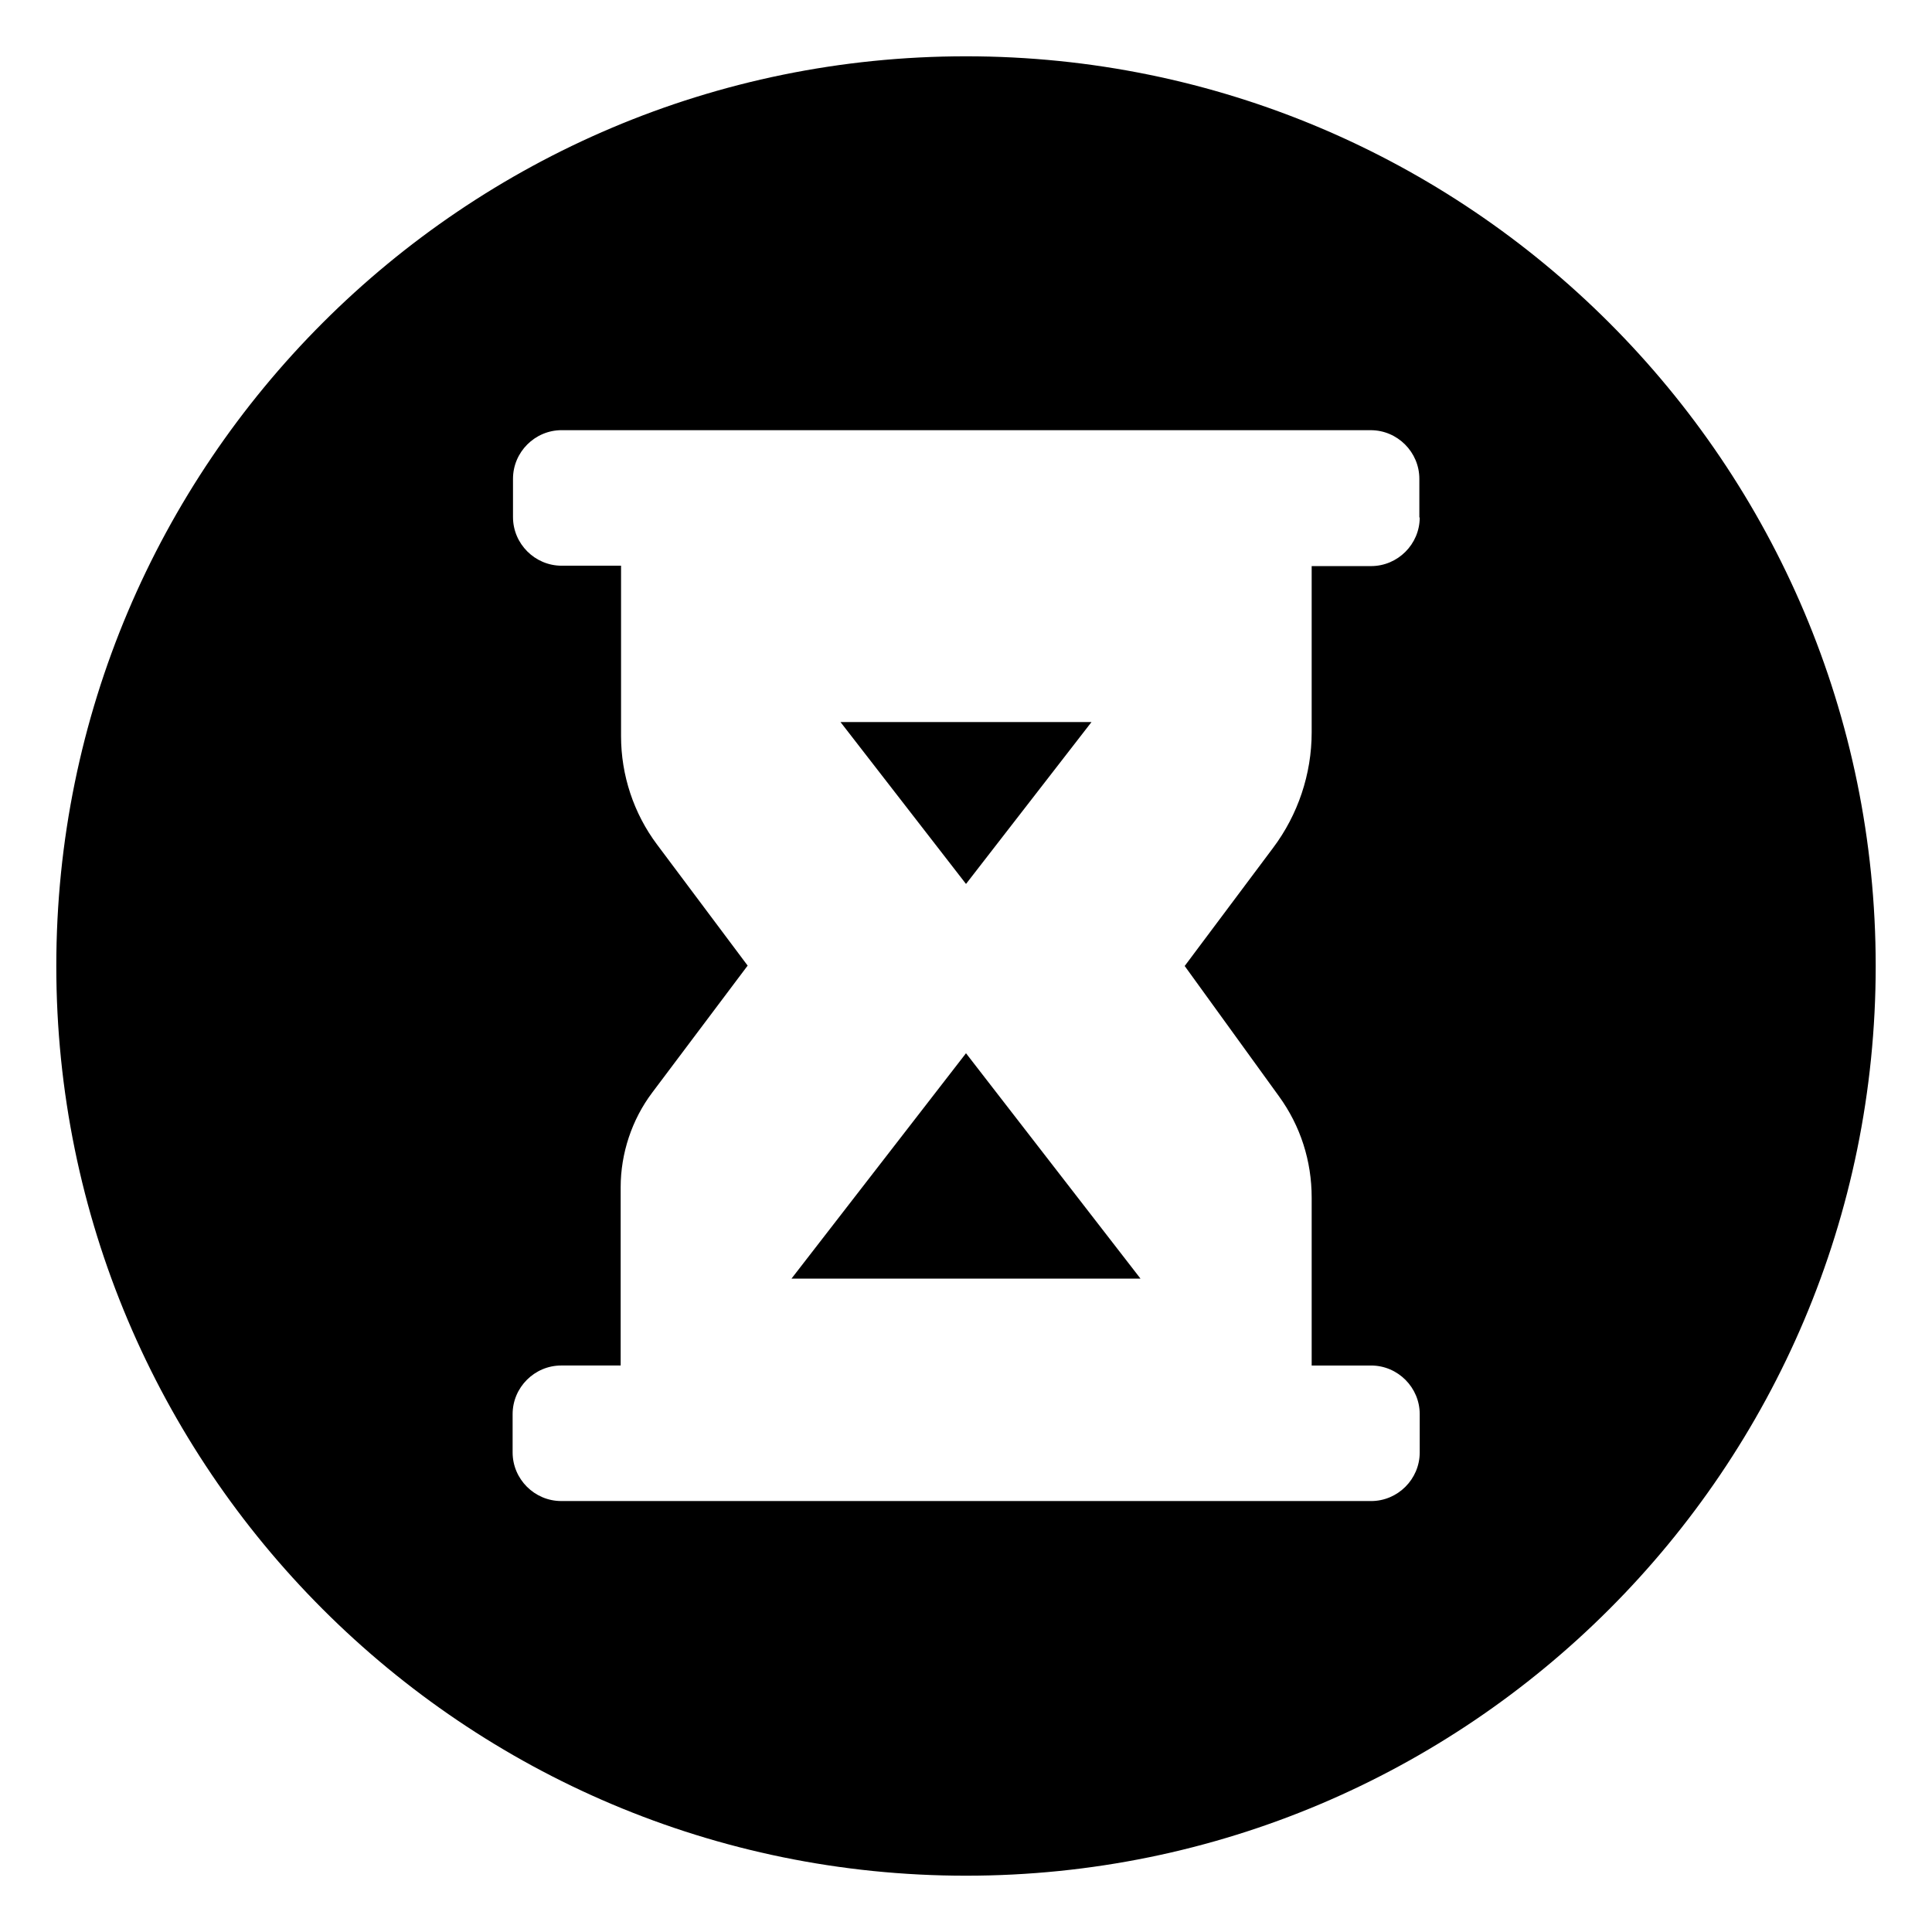 <?xml version="1.0" encoding="UTF-8"?>
<!-- Uploaded to: SVG Repo, www.svgrepo.com, Generator: SVG Repo Mixer Tools -->
<svg fill="#000000" width="800px" height="800px" version="1.1" viewBox="144 144 512 512" xmlns="http://www.w3.org/2000/svg">
 <g>
  <path d="m400 158.92c-133.14 0-241.08 107.95-241.08 241.08s107.95 241.08 241.08 241.08 241.08-107.95 241.08-241.08c-0.004-133.14-107.95-241.08-241.08-241.08zm120.24 122.21c0 7.086-5.805 12.891-12.891 12.891h-15.742v44.082c0 11.02-3.641 21.844-10.234 30.602l-23.418 31.293 24.992 34.539c5.707 7.871 8.66 17.121 8.66 26.863v44.477h15.742c7.086 0 12.891 5.805 12.891 12.891v10.137c0 7.086-5.805 12.891-12.891 12.891l-214.61-0.004c-7.086 0-12.891-5.805-12.891-12.891v-10.137c0-7.086 5.805-12.891 12.891-12.891h15.742v-47.23c0-8.953 2.953-17.91 8.363-25.094l25.289-33.652-24.008-32.078c-6.199-8.266-9.543-18.402-9.543-28.734v-45.164h-15.742c-7.086 0-12.891-5.805-12.891-12.891v-10.137c0-7.086 5.805-12.891 12.891-12.891l214.41 0.004c7.086 0 12.891 5.805 12.891 12.891v10.234z"/>
  <path d="m433.26 335.35h-66.52l33.262 42.906z"/>
  <path d="m353.75 482.85h92.496l-46.246-59.73z"/>
 </g>
</svg>